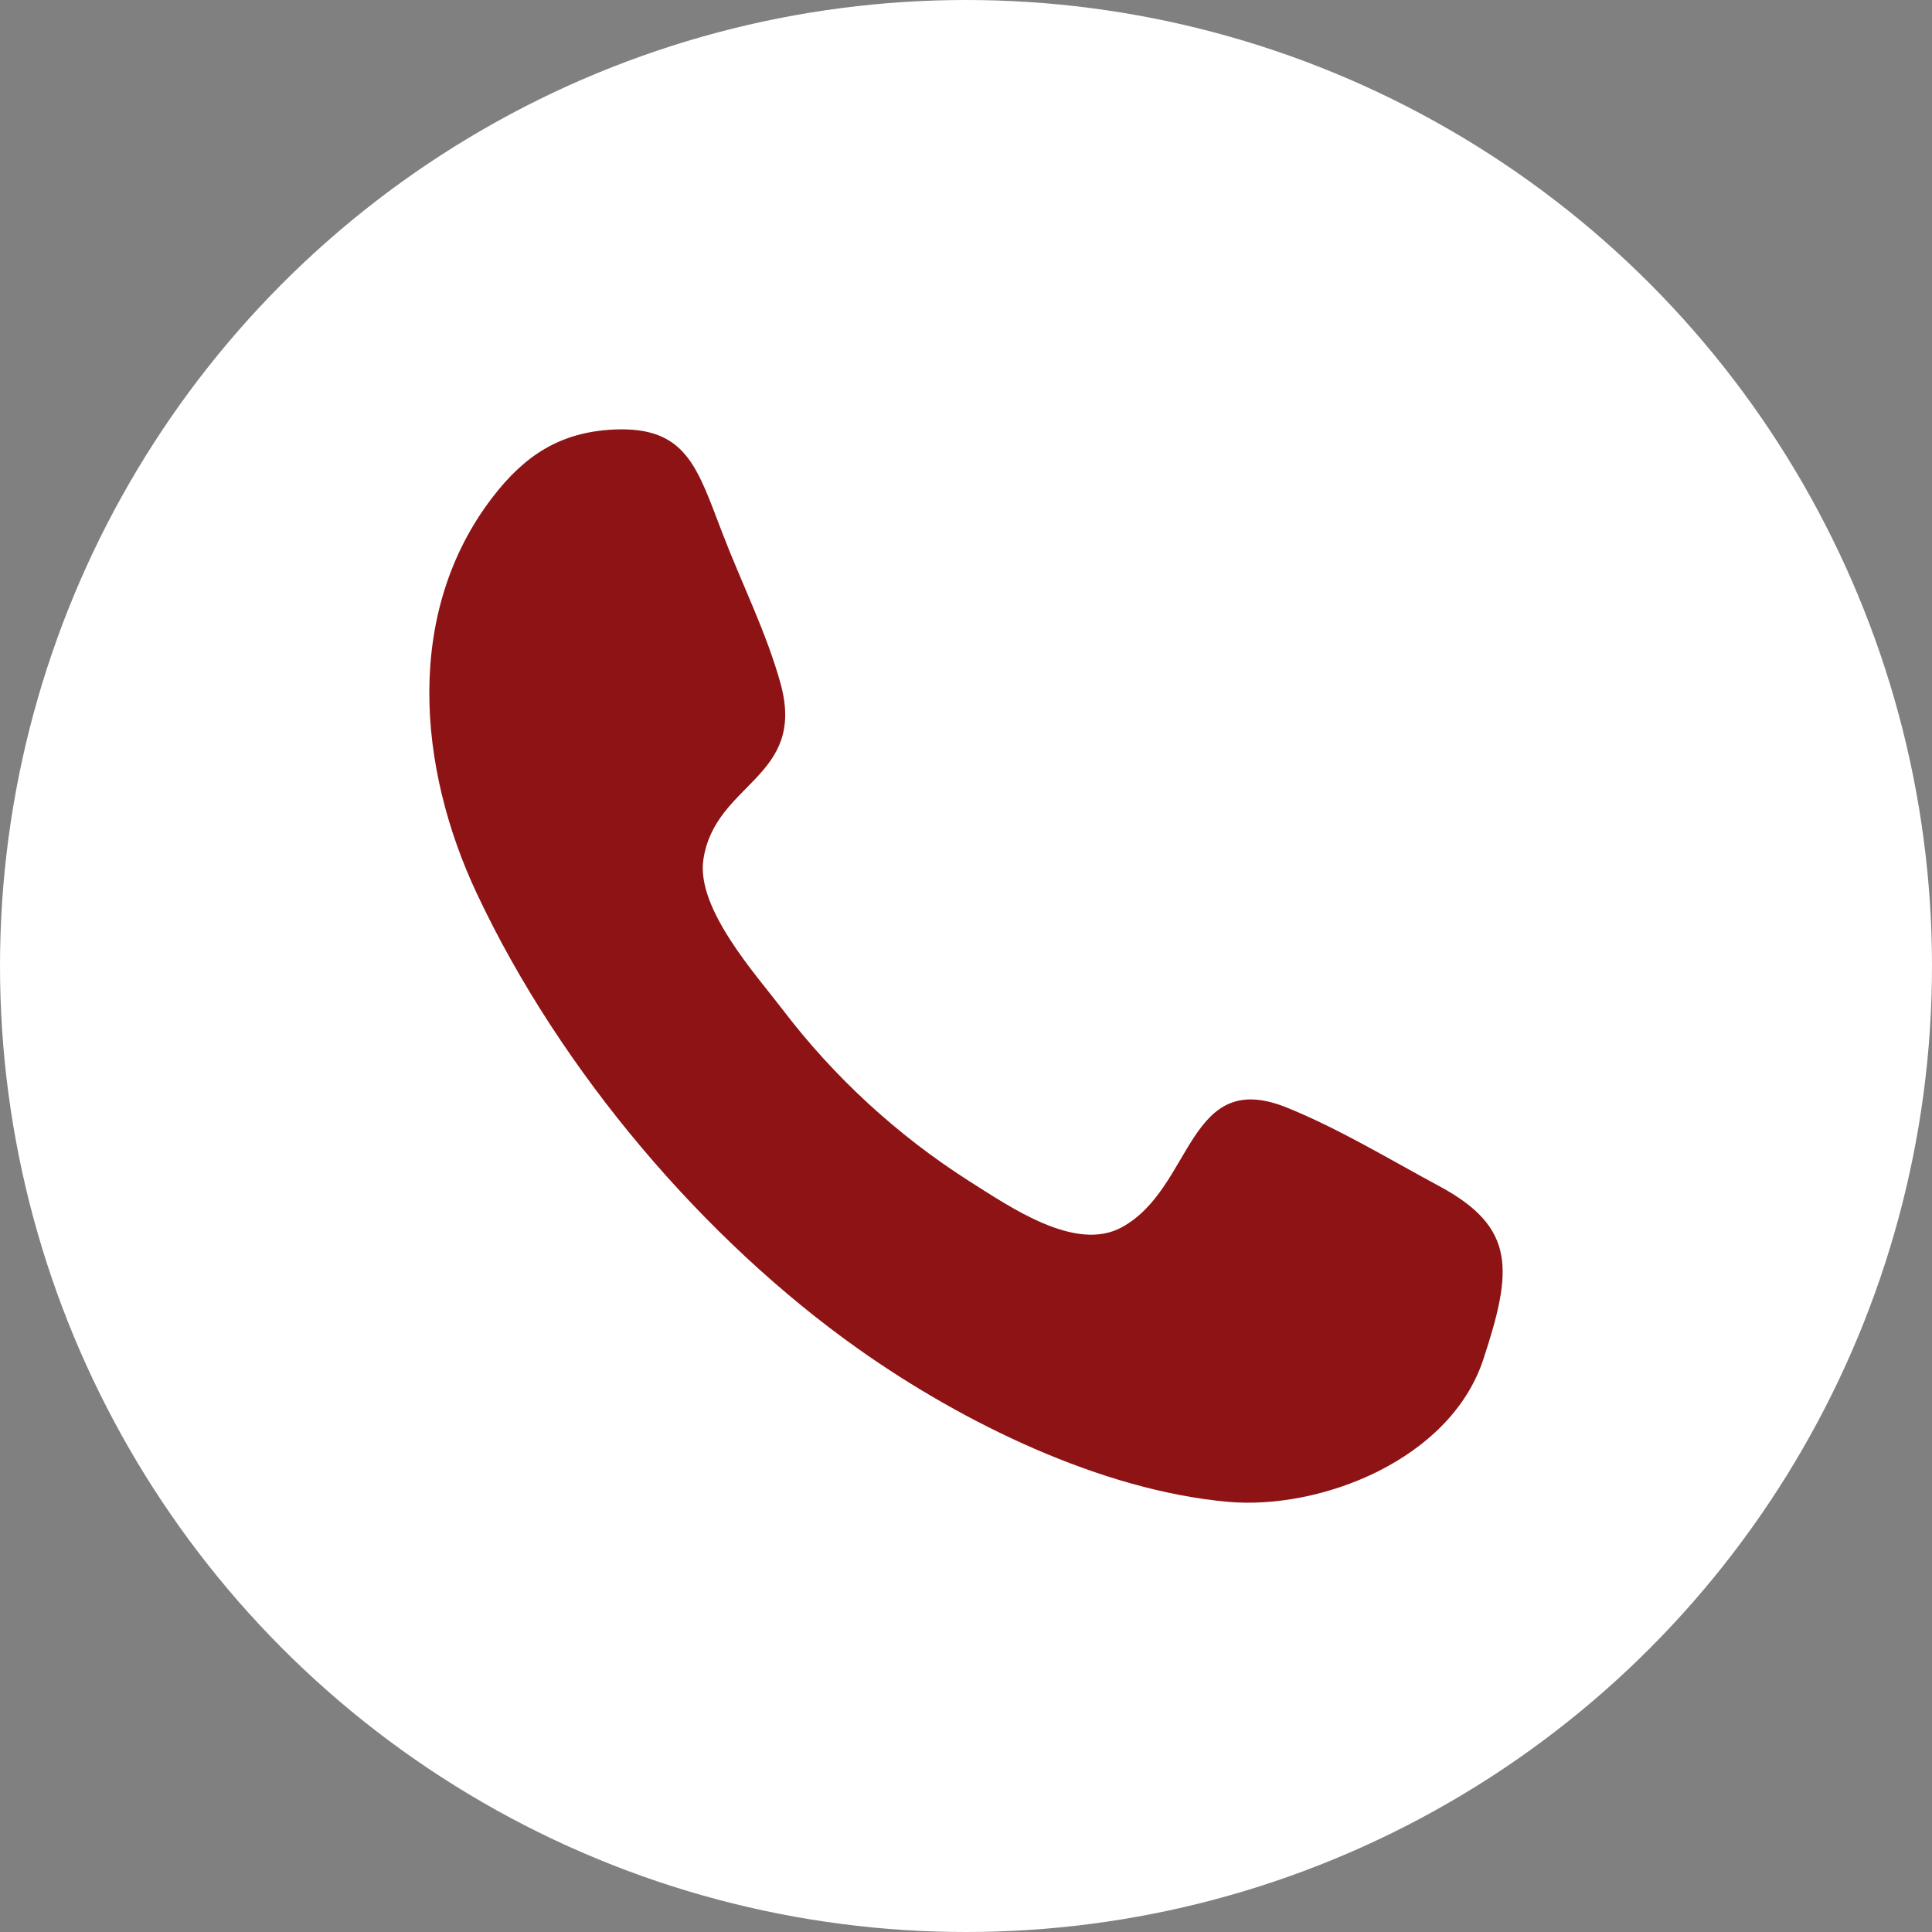 <svg width="18" height="18" viewBox="0 0 18 18" fill="none" xmlns="http://www.w3.org/2000/svg">
<rect x="0" y="0" width="18" height="18" fill="#808080" stroke="none"/>
<circle cx="9" cy="9" r="9" fill="white"></circle>
<path fill-rule="evenodd" clip-rule="evenodd" d="M13.82 12.664C13.512 13.602 12.302 14.07 11.438 13.992C10.258 13.885 8.974 13.259 8 12.57C6.567 11.556 5.225 9.989 4.443 8.326C3.89 7.151 3.766 5.705 4.588 4.634C4.892 4.238 5.222 4.027 5.715 4.002C6.4 3.969 6.496 4.361 6.732 4.971C6.907 5.428 7.141 5.894 7.272 6.367C7.516 7.251 6.661 7.287 6.553 8.009C6.486 8.464 7.038 9.075 7.287 9.4C7.767 10.032 8.356 10.574 9.026 11.002C9.406 11.241 10.018 11.672 10.452 11.434C11.122 11.068 11.059 9.939 11.994 10.321C12.479 10.518 12.948 10.803 13.411 11.052C14.126 11.437 14.093 11.836 13.82 12.664C14.024 12.045 13.616 13.282 13.82 12.664Z" fill="#8E1315"></path>
</svg>

